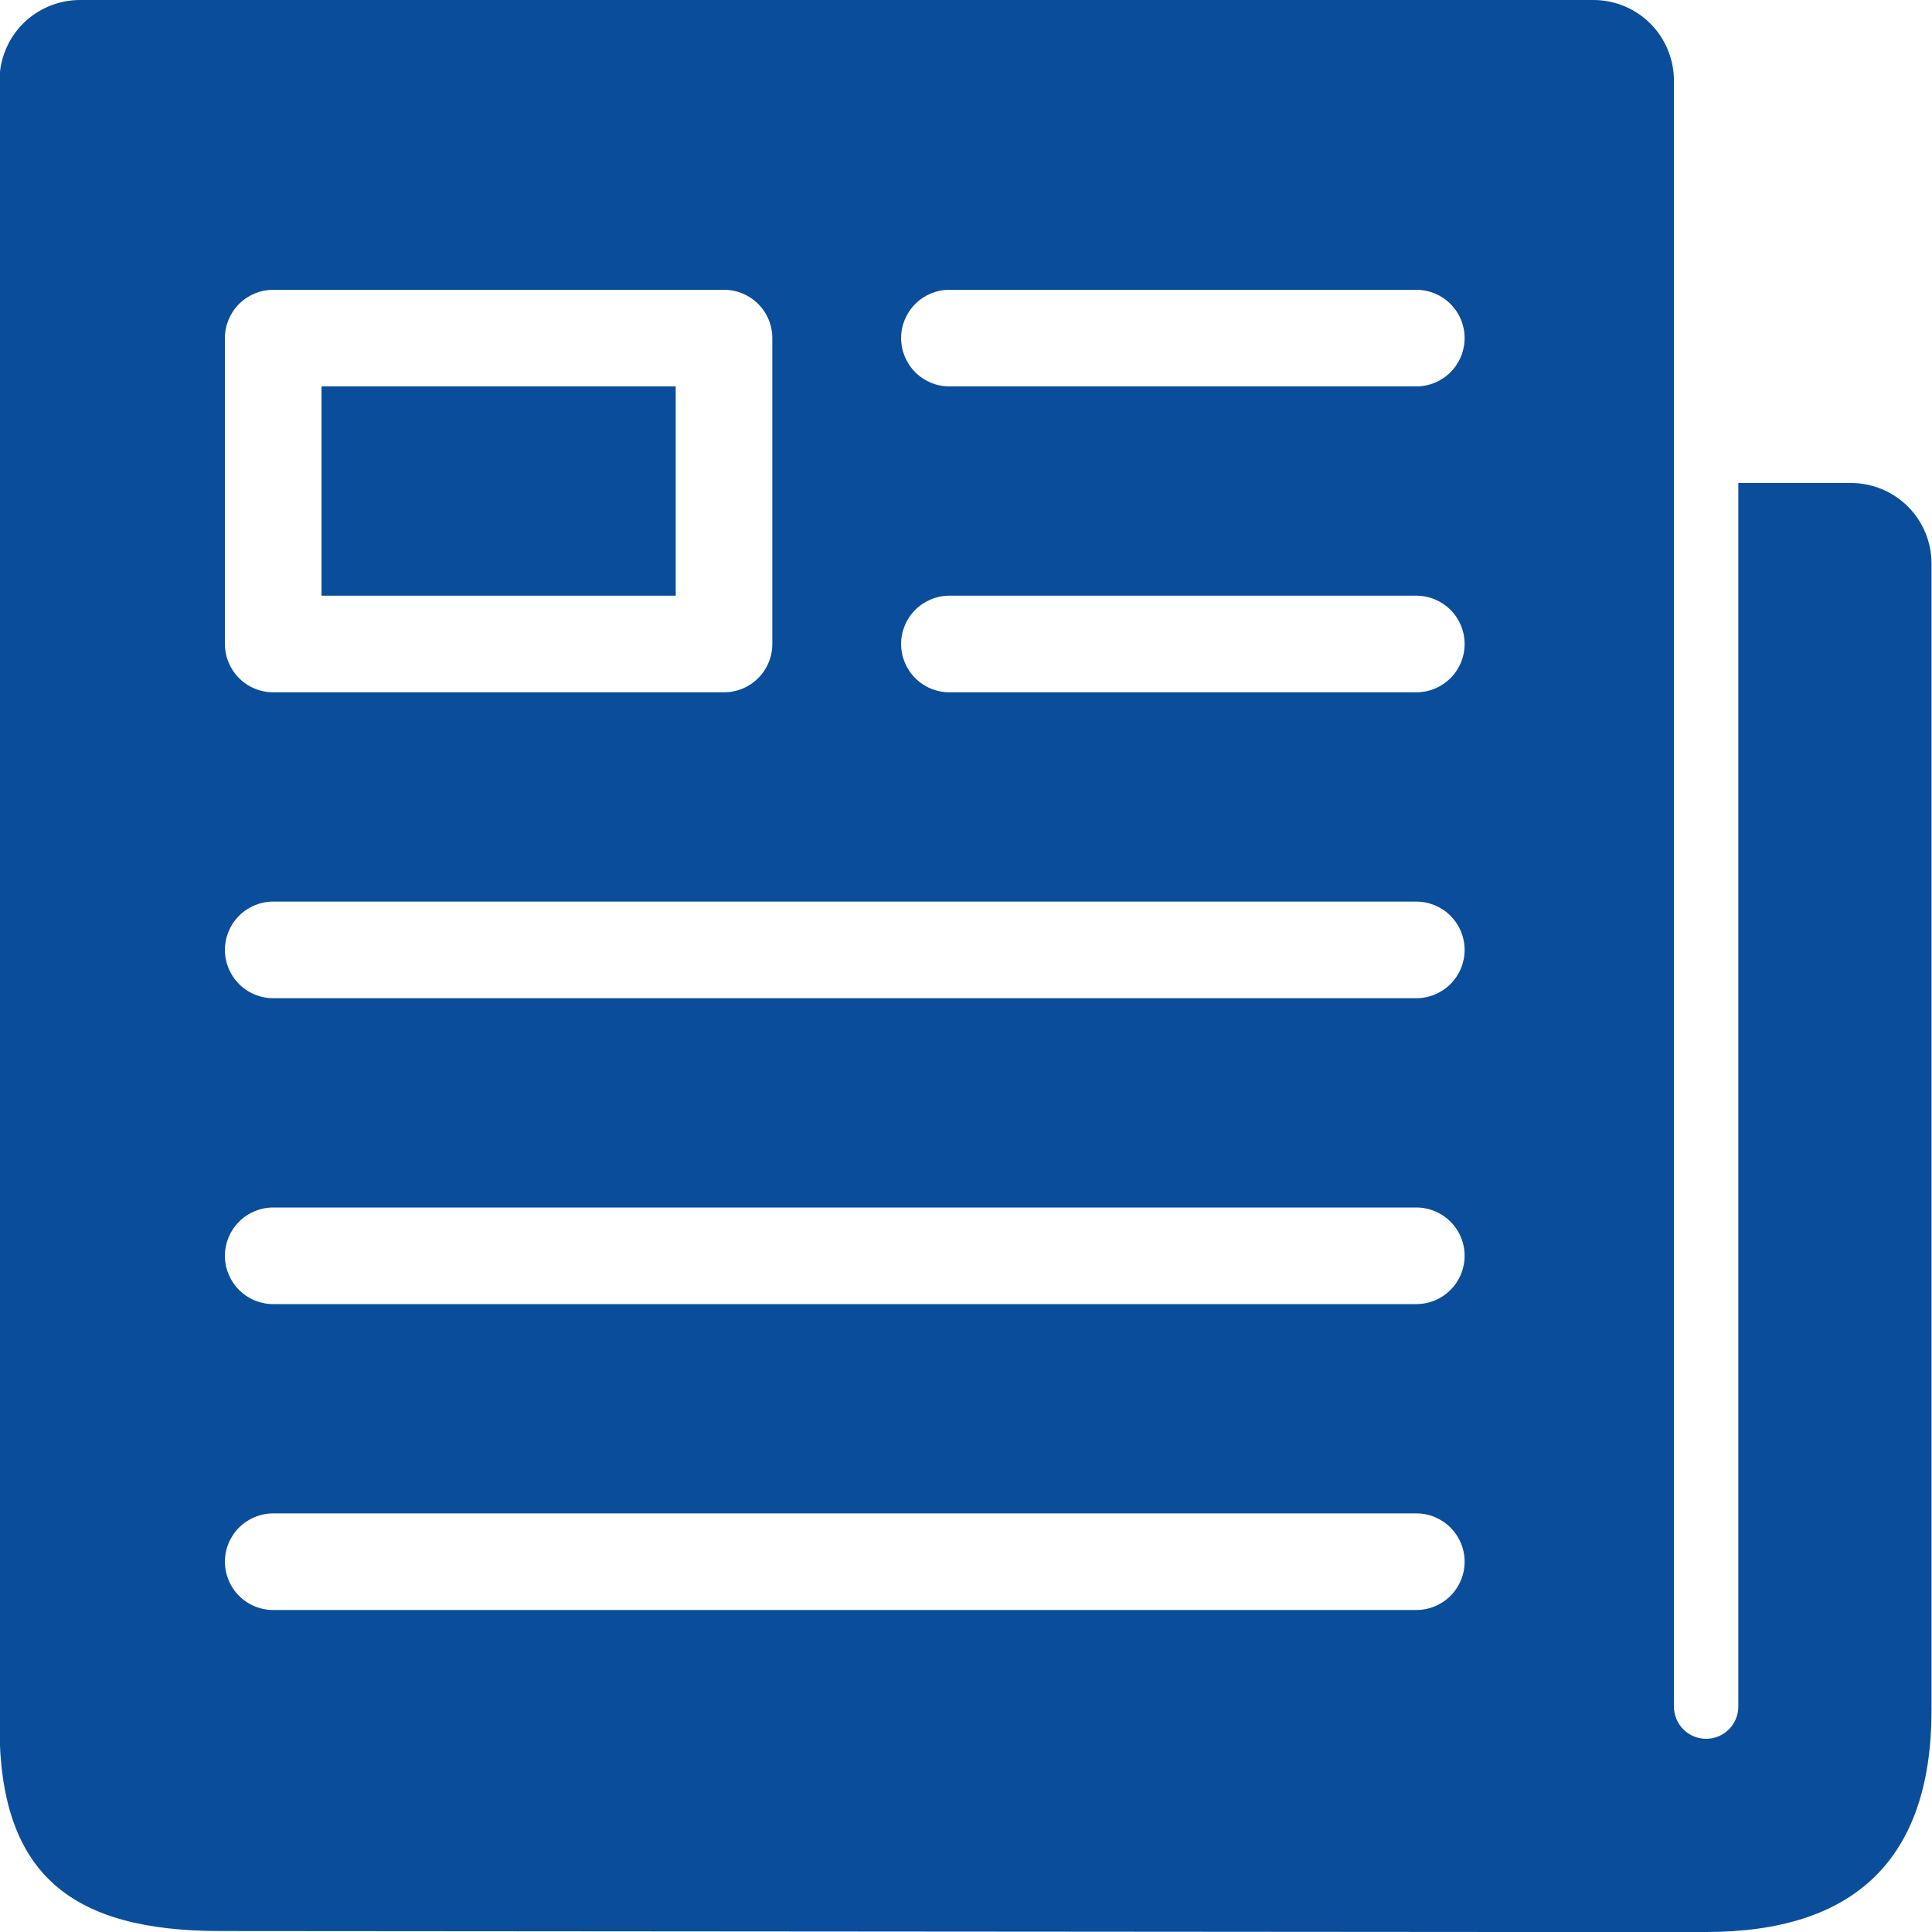 <svg width="120" height="120" viewBox="0 0 120 120" fill="none" xmlns="http://www.w3.org/2000/svg">
<g clip-path="url(#clip0_2517_2408)">
<path d="M114.97 30H107.97V106C107.97 106.53 107.759 107.039 107.384 107.414C107.009 107.789 106.5 108 105.97 108C105.44 108 104.931 107.789 104.556 107.414C104.181 107.039 103.97 106.53 103.97 106V5C103.97 3.674 103.443 2.402 102.506 1.464C101.568 0.527 100.296 0 98.97 0L4.97 0C3.644 0 2.372 0.527 1.434 1.464C0.497 2.402 -0.03 3.674 -0.03 5L-0.03 107.22C-0.03 116.46 4.46 119.94 13.69 119.94L93.97 120H105.97C115.21 120 119.97 115.46 119.97 106.22V35C119.97 33.674 119.443 32.402 118.506 31.465C117.568 30.527 116.296 30 114.97 30ZM13.97 21C13.97 20.204 14.286 19.441 14.849 18.879C15.411 18.316 16.174 18 16.97 18H44.97C45.766 18 46.529 18.316 47.091 18.879C47.654 19.441 47.97 20.204 47.97 21V40C47.97 40.796 47.654 41.559 47.091 42.121C46.529 42.684 45.766 43 44.97 43H16.97C16.174 43 15.411 42.684 14.849 42.121C14.286 41.559 13.97 40.796 13.97 40V21ZM87.97 100H16.97C16.174 100 15.411 99.684 14.849 99.121C14.286 98.559 13.97 97.796 13.97 97C13.97 96.204 14.286 95.441 14.849 94.879C15.411 94.316 16.174 94 16.97 94H87.97C88.766 94 89.529 94.316 90.091 94.879C90.654 95.441 90.97 96.204 90.97 97C90.97 97.796 90.654 98.559 90.091 99.121C89.529 99.684 88.766 100 87.97 100ZM87.97 81H16.97C16.174 81 15.411 80.684 14.849 80.121C14.286 79.559 13.97 78.796 13.97 78C13.97 77.204 14.286 76.441 14.849 75.879C15.411 75.316 16.174 75 16.97 75H87.97C88.766 75 89.529 75.316 90.091 75.879C90.654 76.441 90.97 77.204 90.97 78C90.97 78.796 90.654 79.559 90.091 80.121C89.529 80.684 88.766 81 87.97 81ZM87.97 62H16.97C16.174 62 15.411 61.684 14.849 61.121C14.286 60.559 13.97 59.796 13.97 59C13.97 58.204 14.286 57.441 14.849 56.879C15.411 56.316 16.174 56 16.97 56H87.97C88.766 56 89.529 56.316 90.091 56.879C90.654 57.441 90.97 58.204 90.97 59C90.97 59.796 90.654 60.559 90.091 61.121C89.529 61.684 88.766 62 87.97 62ZM87.97 43H58.97C58.174 43 57.411 42.684 56.849 42.121C56.286 41.559 55.97 40.796 55.97 40C55.97 39.204 56.286 38.441 56.849 37.879C57.411 37.316 58.174 37 58.97 37H87.97C88.766 37 89.529 37.316 90.091 37.879C90.654 38.441 90.97 39.204 90.97 40C90.97 40.796 90.654 41.559 90.091 42.121C89.529 42.684 88.766 43 87.97 43ZM87.97 24H58.97C58.174 24 57.411 23.684 56.849 23.121C56.286 22.559 55.97 21.796 55.97 21C55.97 20.204 56.286 19.441 56.849 18.879C57.411 18.316 58.174 18 58.97 18H87.97C88.766 18 89.529 18.316 90.091 18.879C90.654 19.441 90.97 20.204 90.97 21C90.97 21.796 90.654 22.559 90.091 23.121C89.529 23.684 88.766 24 87.97 24Z" fill="#0A4E9B"/>
<path d="M41.97 24H19.97V37H41.97V24Z" fill="#0A4E9B"/>
</g>
<defs>
<clipPath id="clip0_2517_2408">
<rect width="119.97" height="120" fill="white"/>
</clipPath>
</defs>
</svg>
